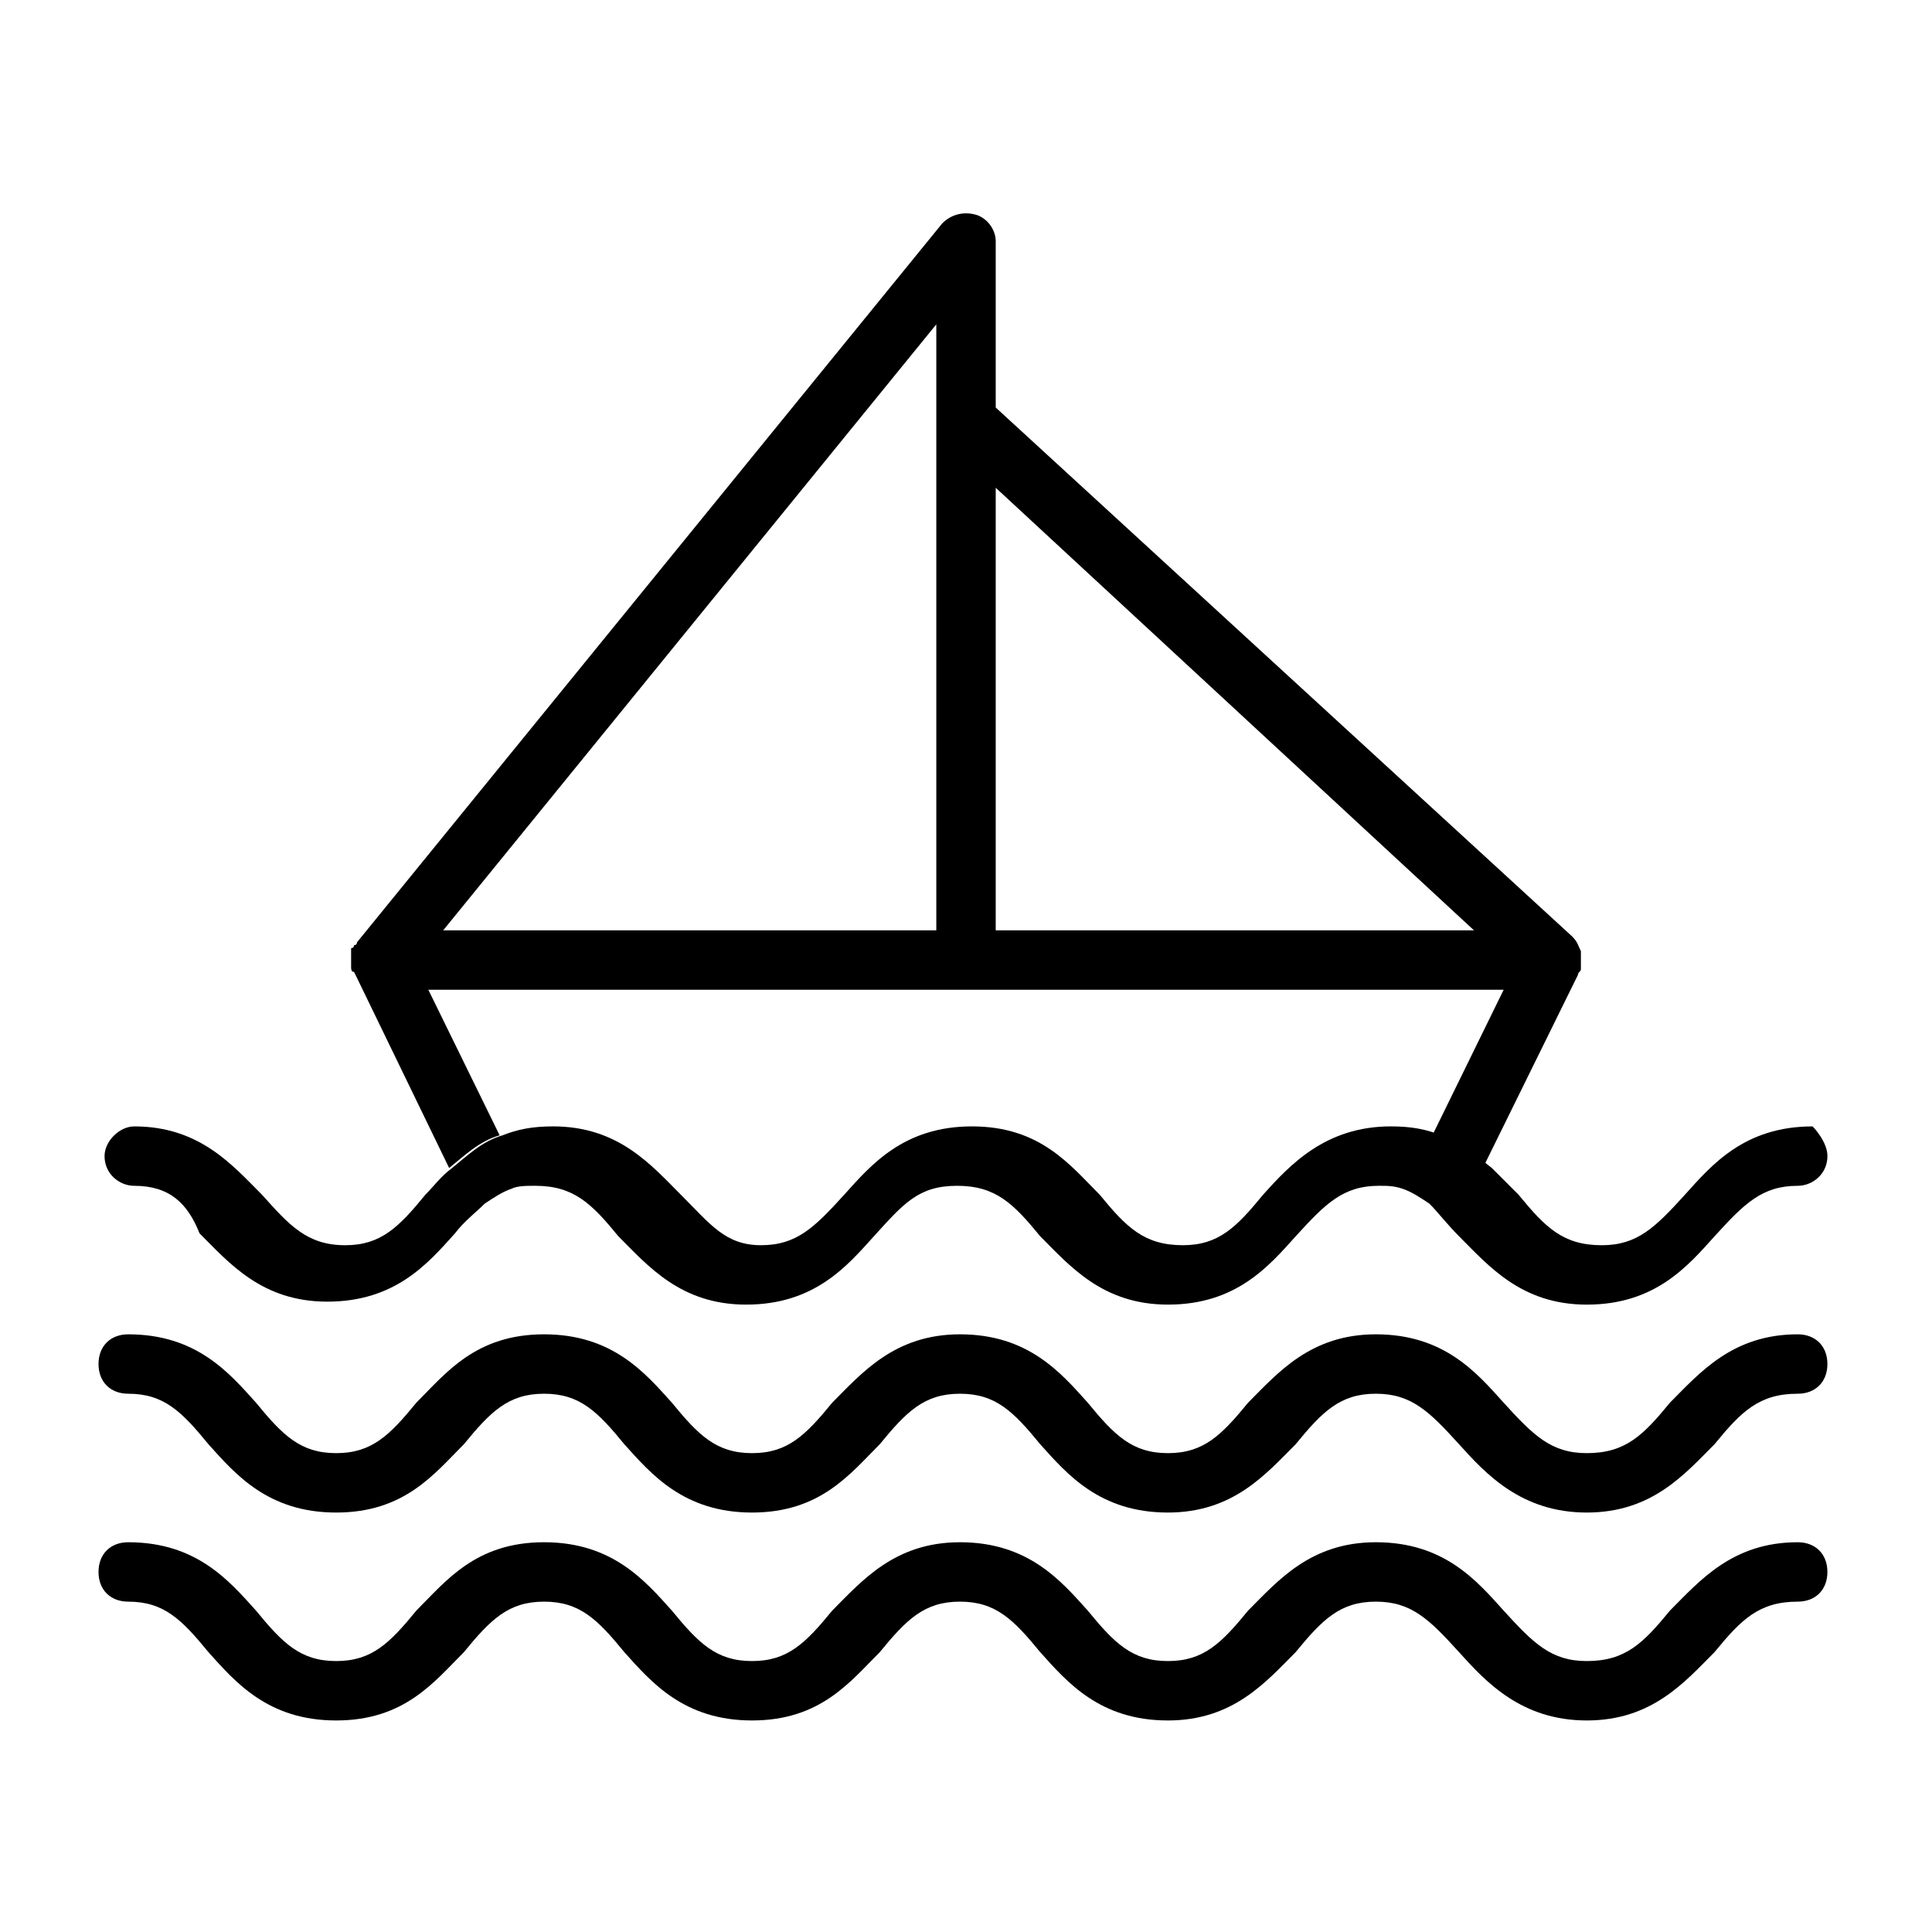 <?xml version="1.0" encoding="UTF-8"?>
<!-- Uploaded to: SVG Repo, www.svgrepo.com, Generator: SVG Repo Mixer Tools -->
<svg fill="#000000" width="800px" height="800px" version="1.1" viewBox="144 144 512 512" xmlns="http://www.w3.org/2000/svg">
 <g>
  <path d="m620.41 497.61c-17.32 0-25.977 10.234-33.852 18.105-7.086 8.66-11.809 13.383-22.043 13.383-9.445 0-14.168-4.723-22.043-13.383-7.086-7.871-15.742-18.105-33.852-18.105-17.32 0-25.977 10.234-33.852 18.105-7.086 8.66-11.809 13.383-21.254 13.383-9.445 0-14.168-4.723-21.254-13.383-7.086-7.871-15.742-18.105-33.852-18.105-17.32 0-25.977 10.234-33.852 18.105-7.086 8.66-11.809 13.383-21.254 13.383-9.445 0-14.168-4.723-21.254-13.383-7.086-7.871-15.742-18.105-33.852-18.105-18.105 0-25.977 10.234-33.852 18.105-7.086 8.66-11.809 13.383-21.254 13.383-9.445 0-14.168-4.723-21.254-13.383-7.086-7.871-15.742-18.105-33.852-18.105-4.723 0-7.871 3.148-7.871 7.871s3.148 7.871 7.871 7.871c9.445 0 14.168 4.723 21.254 13.383 7.086 7.871 15.742 18.105 33.852 18.105 18.105 0 25.977-10.234 33.852-18.105 7.086-8.66 11.809-13.383 21.254-13.383s14.168 4.723 21.254 13.383c7.086 7.871 15.742 18.105 33.852 18.105 18.105 0 25.977-10.234 33.852-18.105 7.086-8.66 11.809-13.383 21.254-13.383 9.445 0 14.168 4.723 21.254 13.383 7.086 7.871 15.742 18.105 33.852 18.105 17.32 0 25.977-10.234 33.852-18.105 7.086-8.66 11.809-13.383 21.254-13.383s14.168 4.723 22.043 13.383c7.086 7.871 16.531 18.105 33.852 18.105 17.32 0 25.977-10.234 33.852-18.105 7.086-8.66 11.809-13.383 22.043-13.383 4.723 0 7.871-3.148 7.871-7.871 0.004-4.723-3.148-7.871-7.871-7.871z"/>
  <path d="m628.29 450.38c0 4.723-3.938 7.871-7.871 7.871-9.445 0-14.168 4.723-22.043 13.383-7.086 7.871-15.742 18.105-33.852 18.105-17.32 0-25.977-10.234-33.852-18.105-3.148-3.148-5.512-6.297-7.871-8.66-2.363-1.574-4.723-3.148-7.086-3.938-2.363-0.789-3.938-0.789-6.297-0.789-9.445 0-14.168 4.723-22.043 13.383-7.086 7.871-15.742 18.105-33.852 18.105-17.32 0-25.977-10.234-33.852-18.105-7.086-8.66-11.809-13.383-22.043-13.383s-14.168 4.723-22.043 13.383c-7.086 7.871-15.742 18.105-33.852 18.105-17.32 0-25.977-10.234-33.852-18.105-7.086-8.66-11.809-13.383-22.043-13.383-2.363 0-4.723 0-6.297 0.789-2.363 0.789-4.723 2.363-7.086 3.938-2.363 2.363-5.512 4.723-7.871 7.871-7.086 7.871-15.742 18.105-33.852 18.105-17.32 0-25.977-10.234-33.852-18.105-3.133-7.867-7.856-12.594-17.301-12.594-3.938 0-7.871-3.148-7.871-7.871 0-3.938 3.938-7.871 7.871-7.871 17.32 0 25.977 10.234 33.852 18.105 7.086 7.871 11.809 13.383 22.043 13.383 9.445 0 14.168-4.723 21.254-13.383 2.363-2.363 3.938-4.723 7.086-7.086 3.938-3.148 7.871-7.086 13.383-8.66 3.938-1.574 7.871-2.363 13.383-2.363 17.32 0 25.977 10.234 33.852 18.105 7.871 7.871 11.809 13.383 21.254 13.383s14.168-4.723 22.043-13.383c7.086-7.871 15.742-18.105 33.852-18.105 18.105 0 25.977 10.234 33.852 18.105 7.086 8.66 11.809 13.383 22.043 13.383 9.445 0 14.168-4.723 21.254-13.383 7.086-7.871 16.531-18.105 33.852-18.105 5.512 0 9.445 0.789 13.383 2.363 5.512 2.363 9.445 5.512 13.383 8.66 2.363 2.363 4.723 4.723 7.086 7.086 7.086 8.66 11.809 13.383 22.043 13.383 9.445 0 14.168-4.723 22.043-13.383 7.086-7.871 15.742-18.105 33.852-18.105-0.02 0 3.918 3.938 3.918 7.871z"/>
  <path d="m620.41 552.71c-17.32 0-25.977 10.234-33.852 18.105-7.086 8.66-11.809 13.383-22.043 13.383-9.445 0-14.168-4.723-22.043-13.383-7.086-7.871-15.742-18.105-33.852-18.105-17.32 0-25.977 10.234-33.852 18.105-7.086 8.66-11.809 13.383-21.254 13.383-9.445 0-14.168-4.723-21.254-13.383-7.086-7.871-15.742-18.105-33.852-18.105-17.32 0-25.977 10.234-33.852 18.105-7.086 8.66-11.809 13.383-21.254 13.383-9.445 0-14.168-4.723-21.254-13.383-7.086-7.871-15.742-18.105-33.852-18.105-18.105 0-25.977 10.234-33.852 18.105-7.086 8.66-11.809 13.383-21.254 13.383-9.445 0-14.168-4.723-21.254-13.383-7.086-7.871-15.742-18.105-33.852-18.105-4.723 0-7.871 3.148-7.871 7.871 0 4.723 3.148 7.871 7.871 7.871 9.445 0 14.168 4.723 21.254 13.383 7.086 7.871 15.742 18.105 33.852 18.105 18.105 0 25.977-10.234 33.852-18.105 7.086-8.66 11.809-13.383 21.254-13.383s14.168 4.723 21.254 13.383c7.086 7.871 15.742 18.105 33.852 18.105 18.105 0 25.977-10.234 33.852-18.105 7.086-8.66 11.809-13.383 21.254-13.383 9.445 0 14.168 4.723 21.254 13.383 7.086 7.871 15.742 18.105 33.852 18.105 17.32 0 25.977-10.234 33.852-18.105 7.086-8.66 11.809-13.383 21.254-13.383s14.168 4.723 22.043 13.383c7.086 7.871 16.531 18.105 33.852 18.105 17.32 0 25.977-10.234 33.852-18.105 7.086-8.66 11.809-13.383 22.043-13.383 4.723 0 7.871-3.148 7.871-7.871 0.004-4.723-3.148-7.871-7.871-7.871z"/>
  <path d="m562.95 396.06c-0.789-1.574-0.789-2.363-2.363-3.938l-152.71-140.12v-44.082c0-3.148-2.363-6.297-5.512-7.086-3.148-0.789-6.297 0-8.66 2.363l-155.08 190.5s0 0.789-0.789 0.789c0 0 0 0.789-0.789 0.789v0.789 0.789 3.148c0 0.789 0 1.574 0.789 1.574l25.191 51.957c3.938-3.148 7.871-7.086 13.383-8.66l-18.895-38.574h284.97l-18.895 38.574c5.512 2.363 9.445 5.512 13.383 8.66l25.191-51.168c0-0.789 0.789-0.789 0.789-1.574v-1.574-2.363-0.793zm-170.82-5.512h-130.68l130.68-160.59zm15.746 0v-117.29l126.74 117.29z"/>
 </g>
</svg>